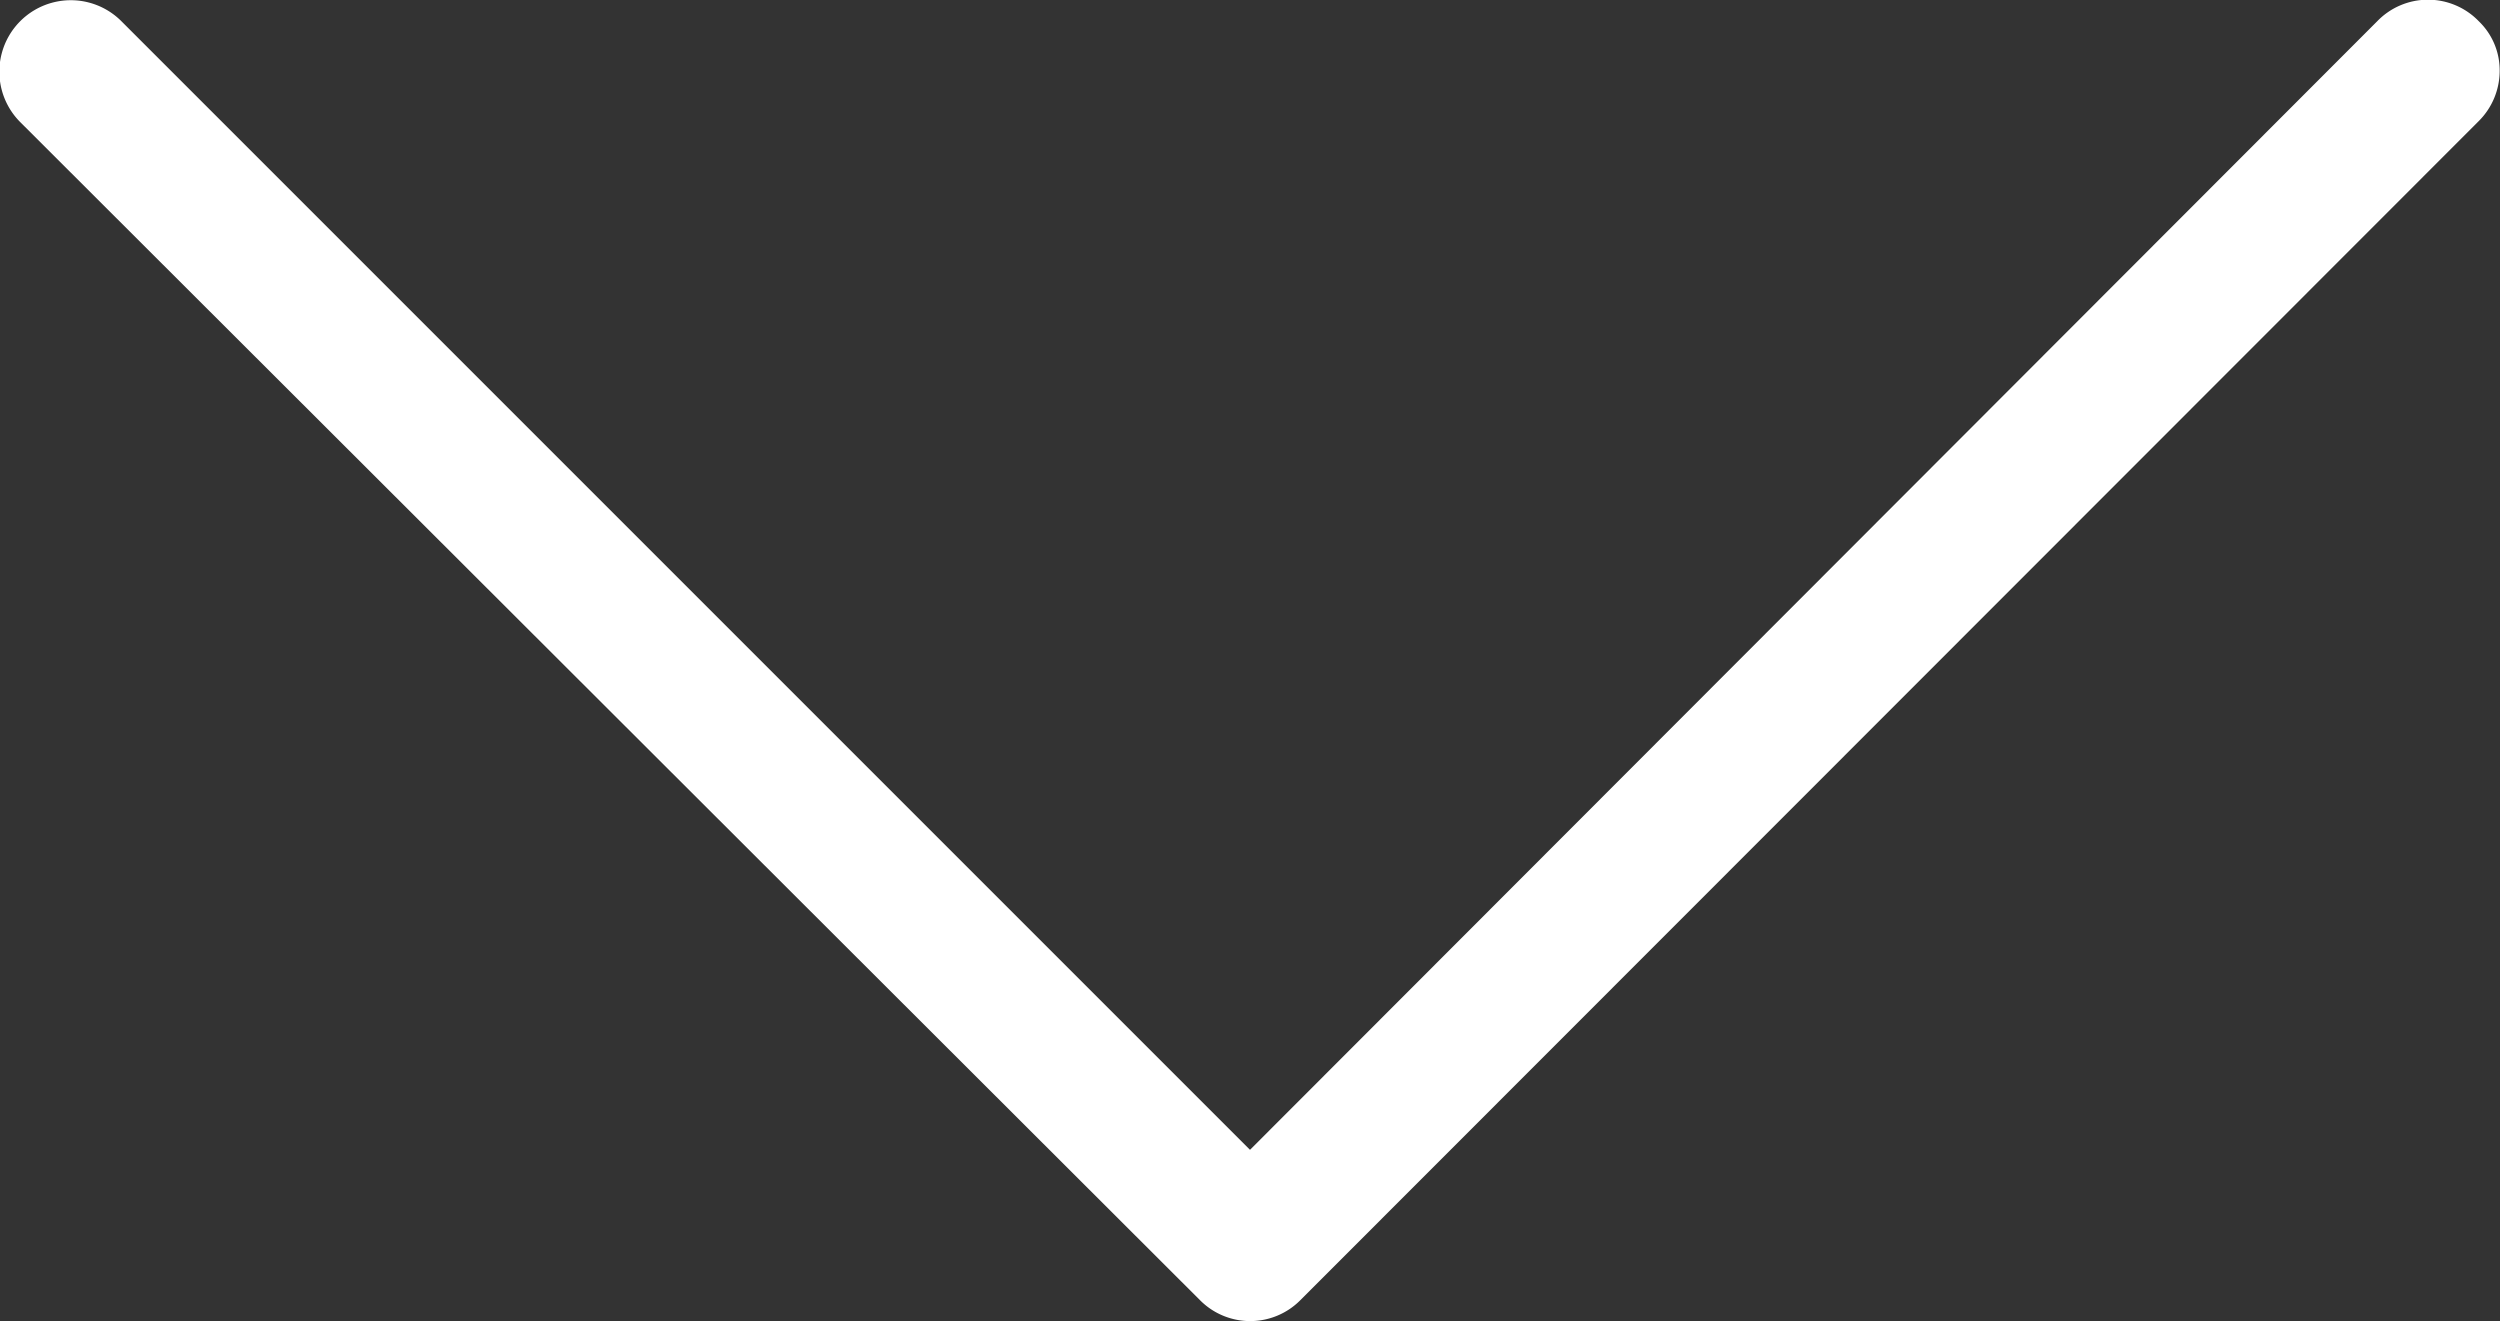 <svg xmlns="http://www.w3.org/2000/svg" viewBox="0 0 73.62 38.9"><rect x="0" y="0" width="73.62" height="38.9" fill="#333333" stroke="none"/><defs><style>.cls-1{fill:#fff;}</style></defs><title>Asset 2</title><g id="Layer_2" data-name="Layer 2"><g id="Layer_1-2" data-name="Layer 1"><path class="cls-1" d="M36.81,33.86,3.56.61a2.09,2.09,0,0,0-2.95,3L35.34,38.29a2.08,2.08,0,0,0,2.95,0L73,3.56a2.09,2.09,0,0,0,.61-1.47A2,2,0,0,0,73,.63a2.08,2.08,0,0,0-3,0Z"/></g></g></svg>